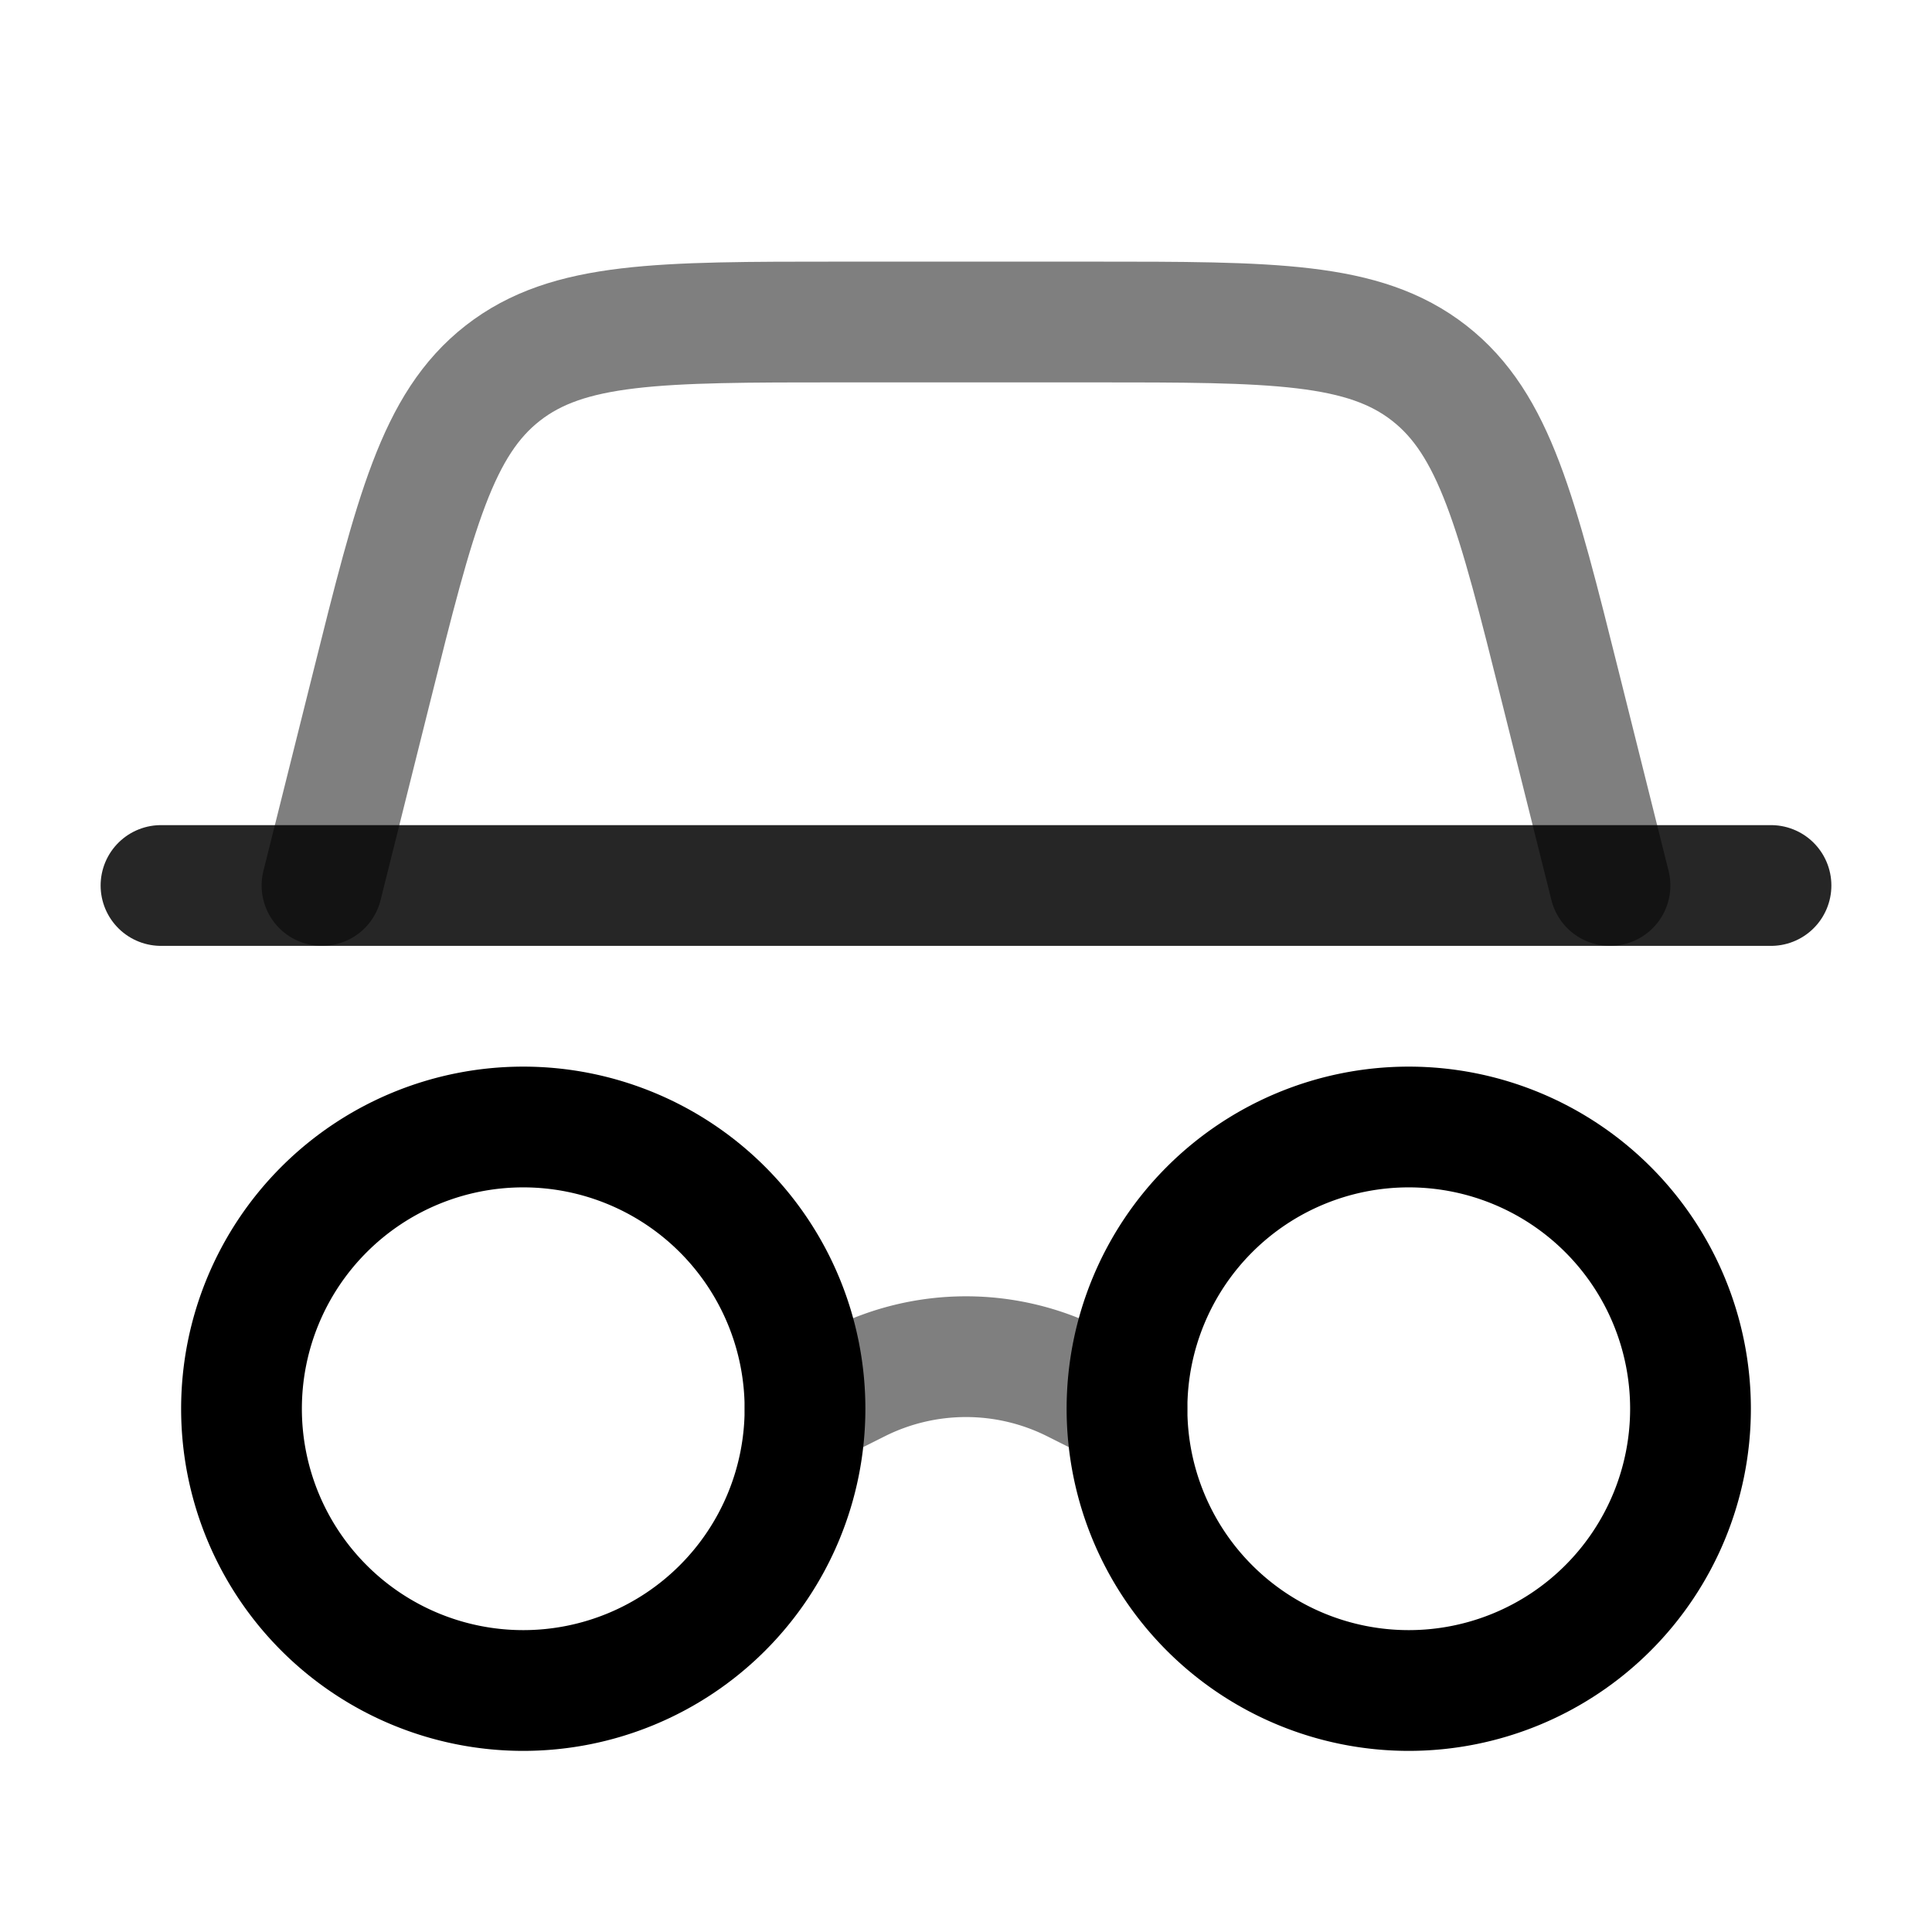 <svg xmlns="http://www.w3.org/2000/svg" width="48" height="48" viewBox="0 0 24 24"><g fill="none" stroke="currentColor" stroke-width="1.5">
<path d="M21 17.5a3.5 3.5 0 1 1-7 0a3.5 3.5 0 0 1 7 0Z"/>
<path stroke-linecap="round" d="M2 11h20" opacity=".85"/>
<path stroke-linecap="round" d="m4 11l.614-2.455c.545-2.183.818-3.274 1.632-3.91C7.06 4 8.185 4 10.435 4h3.13c2.25 0 3.375 0 4.189.635c.814.636 1.086 1.727 1.632 3.91L20 11" opacity=".5"/>
<path d="M10 17.5a3.5 3.5 0 1 1-7 0a3.5 3.5 0 0 1 7 0Z"/><path stroke-linecap="round" d="m10 17.5l.658-.33a3 3 0 0 1 2.684 0l.658.33" opacity=".5"/></g></svg>